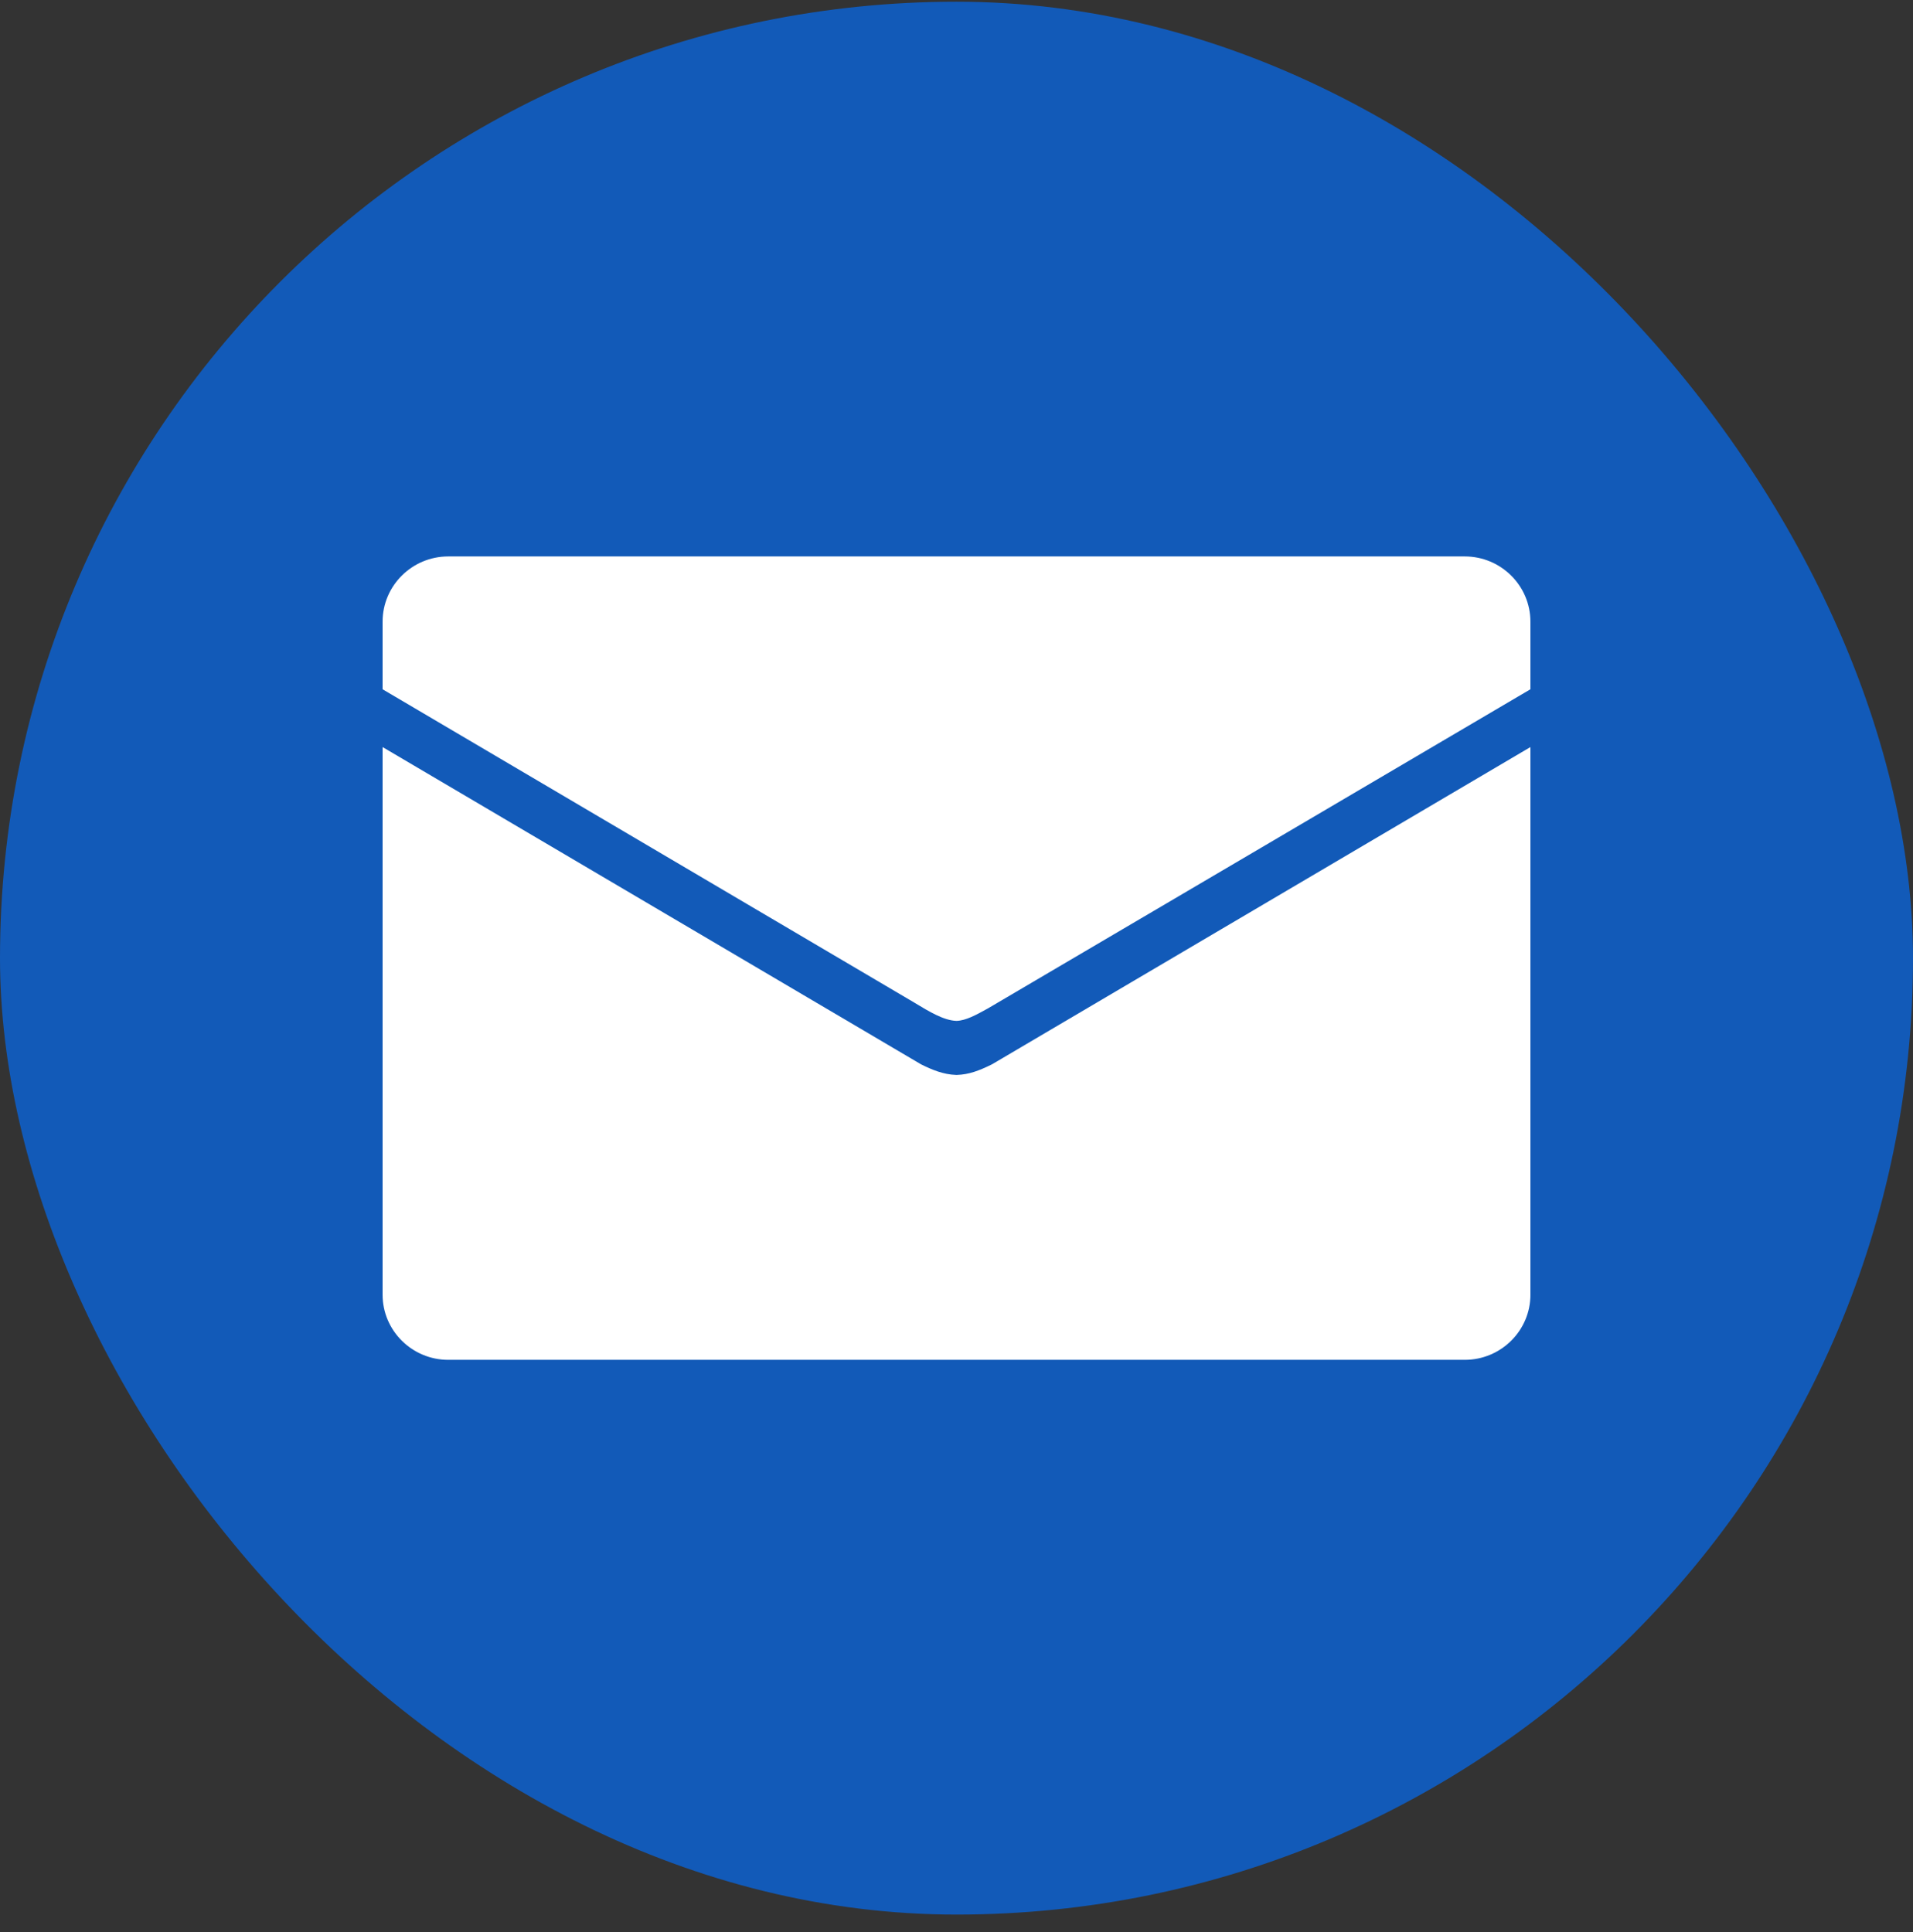 <svg width="100" height="101" viewBox="0 0 100 101" fill="none" xmlns="http://www.w3.org/2000/svg">
<rect x="0" y="0" width="100" height="101" fill="#333333" stroke="none"/>
<rect y="0.089" width="100" height="100" rx="50" fill="#125AB8"/>
<g clip-path="url(#clip0_314_1713)">
<path d="M76.568 29.089H23.432C21.54 29.089 20 30.619 20 32.498V36.034L47.801 52.417L47.823 52.431C48.566 52.881 49.333 53.346 49.99 53.368H49.999H50.01C50.499 53.351 51.031 53.056 51.646 52.715C51.833 52.611 80 36.034 80 36.034V32.498C80 30.618 78.46 29.089 76.568 29.089Z" fill="white"/>
<path d="M20 39.055V67.684C20 69.561 21.54 71.089 23.432 71.089H76.569C78.461 71.089 80.001 69.561 80.001 67.684V39.055L51.861 55.637L51.836 55.65C51.181 55.972 50.651 56.174 50.025 56.194H50.001H49.976C49.307 56.173 48.709 55.919 48.161 55.648L48.137 55.635" fill="white"/>
</g>
<defs>
<clipPath id="clip0_314_1713">
<rect width="60" height="42" fill="white" transform="translate(20 29.089)"/>
</clipPath>
</defs>
</svg>
